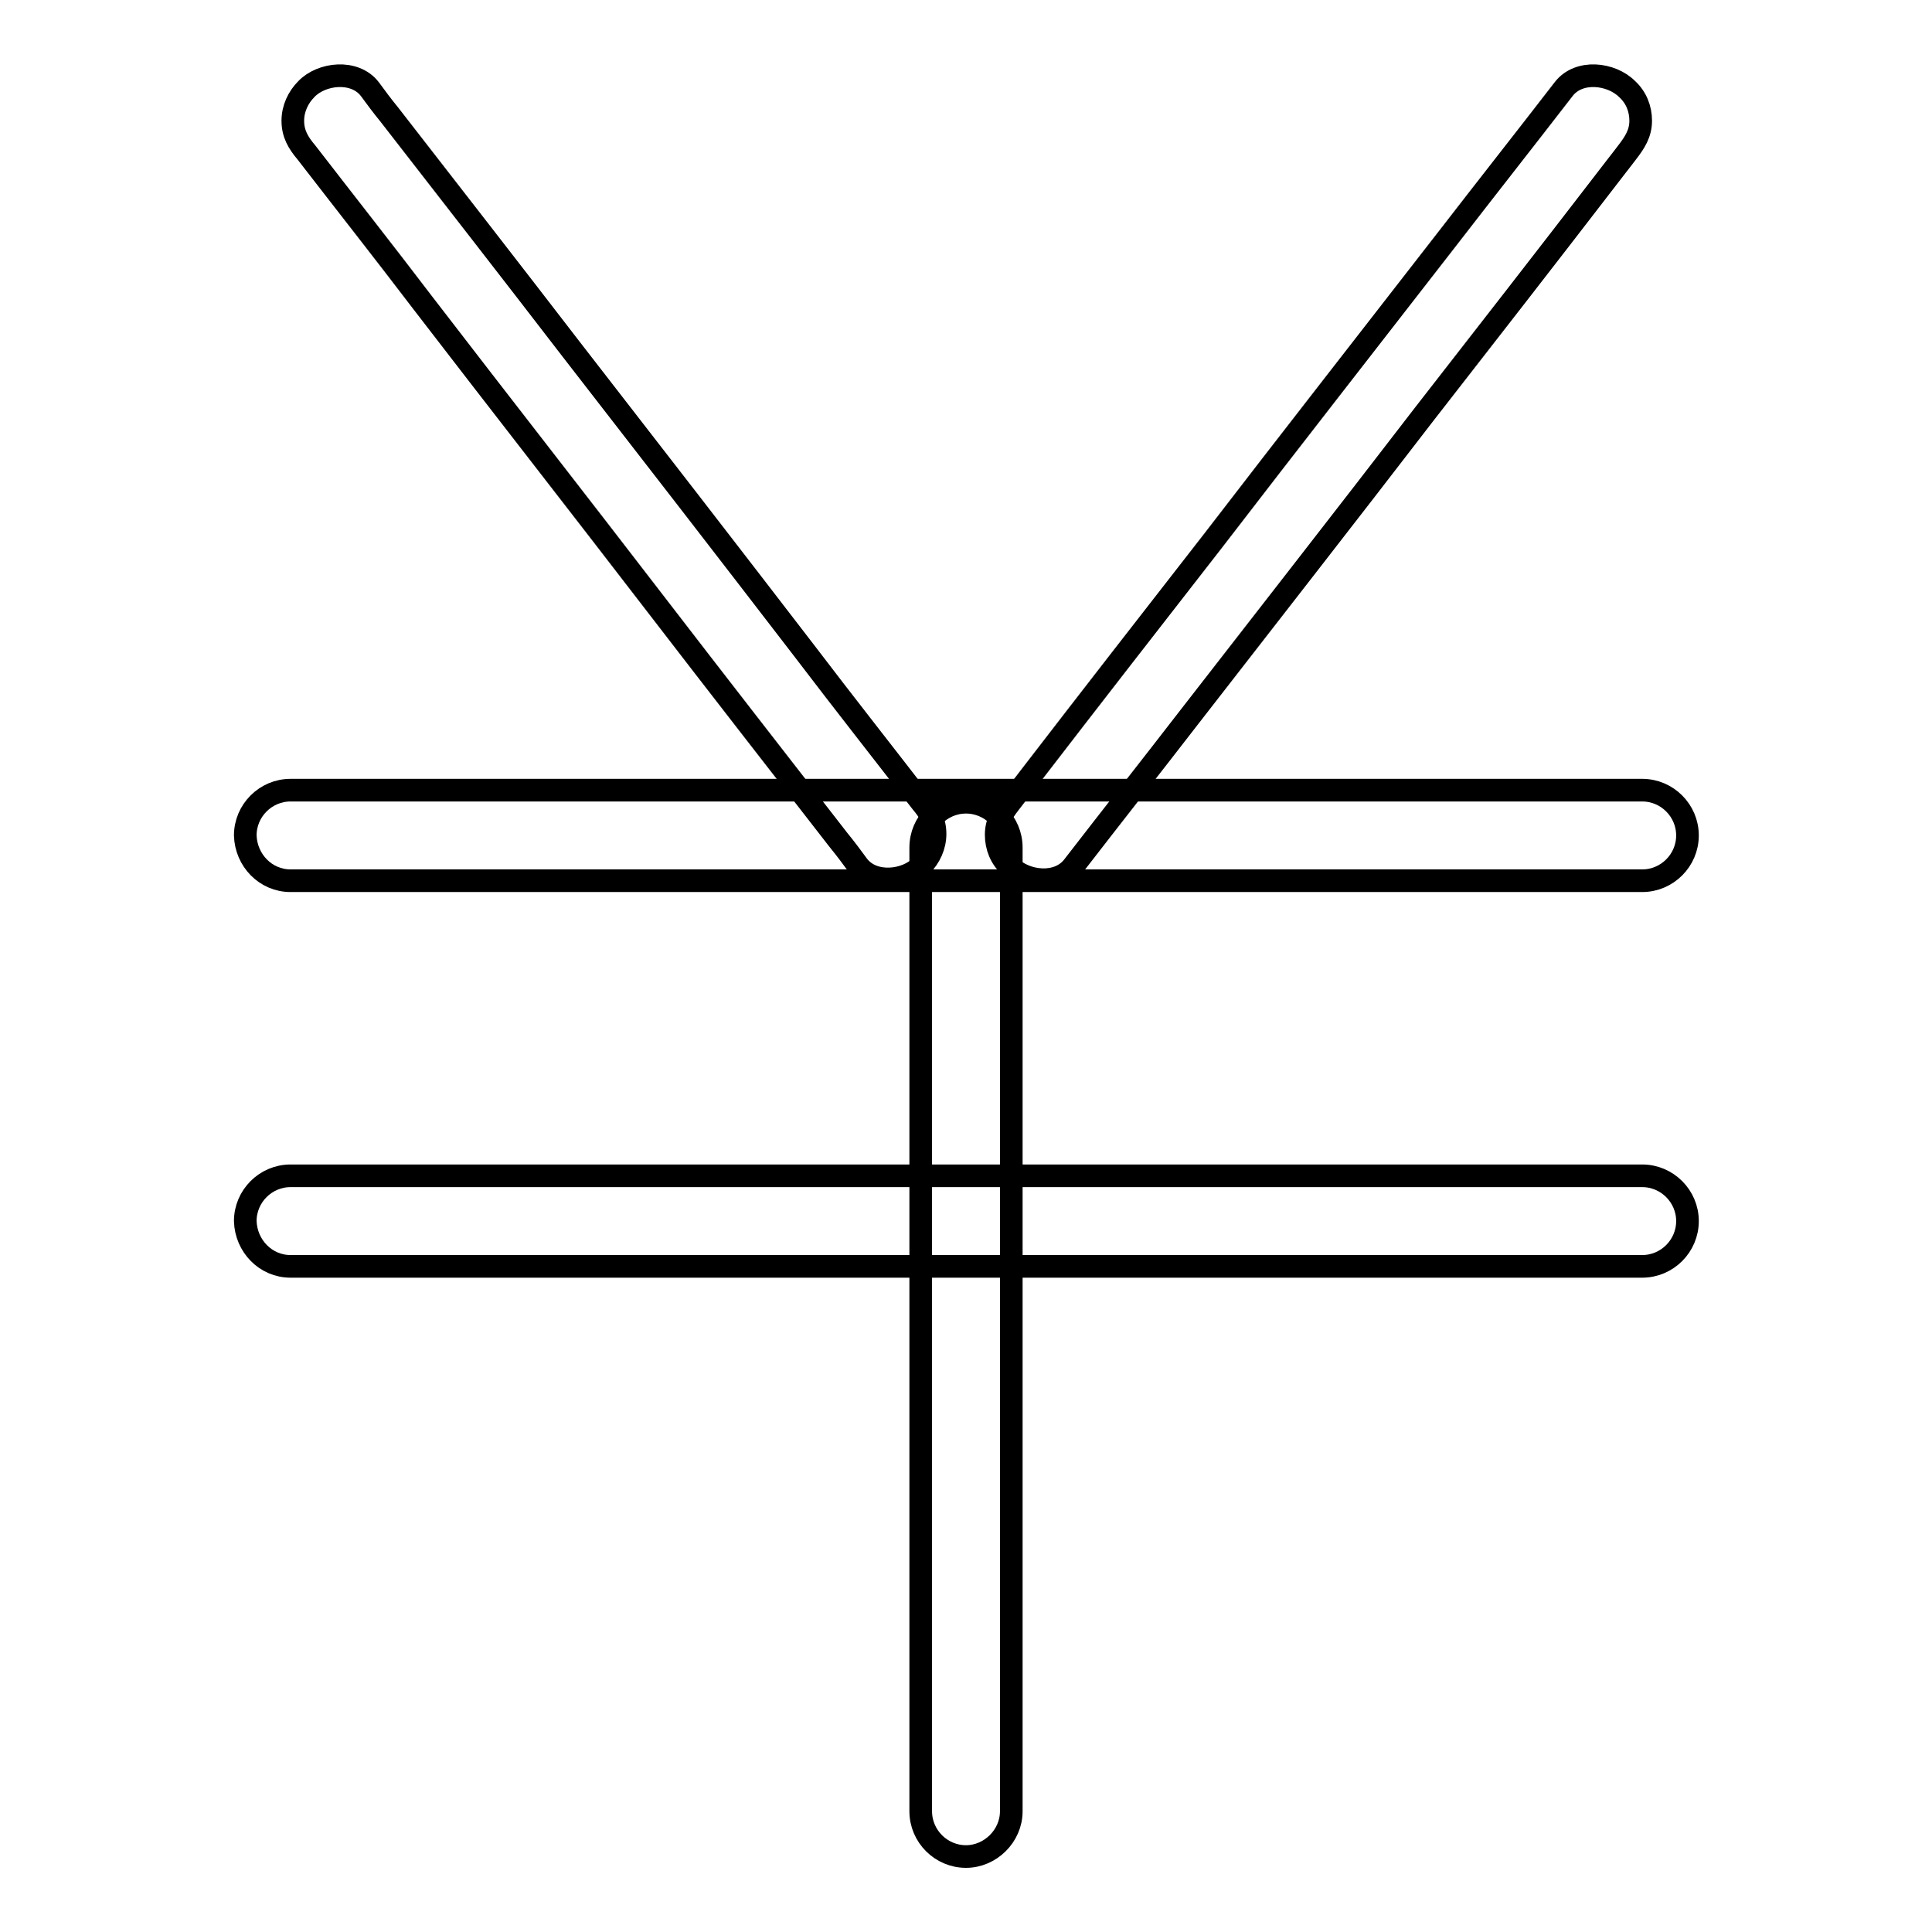 <?xml version="1.0" encoding="utf-8"?>
<!-- Svg Vector Icons : http://www.onlinewebfonts.com/icon -->
<!DOCTYPE svg PUBLIC "-//W3C//DTD SVG 1.1//EN" "http://www.w3.org/Graphics/SVG/1.1/DTD/svg11.dtd">
<svg version="1.1" xmlns="http://www.w3.org/2000/svg" xmlns:xlink="http://www.w3.org/1999/xlink" x="0px" y="0px" viewBox="0 0 256 256" enable-background="new 0 0 256 256" xml:space="preserve">
<g><g><path stroke-width="3" fill-opacity="0" stroke="#000000"  d="M38.5,116.7c6.1,0,12.1,0,18.2,0c14.5,0,29,0,43.6,0c17.5,0,34.9,0,52.4,0c14.9,0,29.7,0,44.6,0c6.7,0,13.5,0,20.2,0c0,0,0,0,0.1,0c3.3,0,6-2.7,6-6c0-3.3-2.7-6-6-6c-6.1,0-12.1,0-18.2,0c-14.5,0-29,0-43.6,0c-17.5,0-34.9,0-52.4,0c-14.9,0-29.7,0-44.6,0c-6.7,0-13.5,0-20.2,0c0,0,0,0-0.1,0c-3.3,0-6,2.7-6,6C32.6,114,35.2,116.7,38.5,116.7L38.5,116.7z"/><path stroke-width="3" fill-opacity="0" stroke="#000000"  d="M38.5,167.8c6.1,0,12.1,0,18.2,0c14.5,0,29,0,43.6,0c17.5,0,34.9,0,52.4,0c14.9,0,29.7,0,44.6,0c6.7,0,13.5,0,20.2,0c0,0,0,0,0.1,0c3.3,0,6-2.7,6-6c0-3.3-2.7-6-6-6c-6.1,0-12.1,0-18.2,0c-14.5,0-29,0-43.6,0c-17.5,0-34.9,0-52.4,0c-14.9,0-29.7,0-44.6,0c-6.7,0-13.5,0-20.2,0c0,0,0,0-0.1,0c-3.3,0-6,2.7-6,6C32.6,165.1,35.2,167.8,38.5,167.8L38.5,167.8z"/><path stroke-width="3" fill-opacity="0" stroke="#000000"  d="M134,240c0-8,0-16,0-23.9c0-16.7,0-33.4,0-50.1c0-14.6,0-29.3,0-43.9c0-3.3,0-6.5,0-9.8c0-3.3-2.7-6-6-6c-3.3,0-6,2.7-6,6c0,8,0,16,0,23.9c0,16.7,0,33.4,0,50.1c0,14.6,0,29.3,0,43.9c0,3.3,0,6.6,0,9.8c0,3.3,2.7,6,6,6C131.2,246,134,243.3,134,240L134,240z"/><path stroke-width="3" fill-opacity="0" stroke="#000000"  d="M142.2,114.8c5.1-6.6,10.3-13.2,15.4-19.8c10.4-13.4,20.8-26.7,31.1-40.1c8.1-10.4,16.2-20.8,24.2-31.2c0.9-1.2,1.8-2.3,2.7-3.5c1-1.3,1.8-2.5,1.8-4.2c0-1.6-0.6-3.1-1.8-4.2c-2.1-2.1-6.4-2.6-8.4,0c-5.1,6.6-10.3,13.2-15.4,19.8c-10.4,13.4-20.8,26.7-31.1,40.1c-8.1,10.4-16.2,20.8-24.2,31.2c-0.9,1.2-1.8,2.3-2.7,3.5c-1,1.3-1.8,2.5-1.8,4.2c0,1.6,0.6,3.1,1.8,4.2C135.9,116.9,140.2,117.4,142.2,114.8L142.2,114.8z"/><path stroke-width="3" fill-opacity="0" stroke="#000000"  d="M40.6,20.2c5.1,6.6,10.3,13.2,15.4,19.9C66.3,53.5,76.7,66.8,87,80.2c8,10.4,16.1,20.8,24.1,31.1c0.9,1.1,1.8,2.3,2.6,3.4c2,2.6,6.4,2.1,8.4,0c1.1-1.1,1.8-2.6,1.8-4.2c0-1.7-0.7-2.9-1.8-4.2c-5.1-6.6-10.3-13.2-15.4-19.9C96.4,73,86.1,59.7,75.7,46.3c-8-10.4-16.1-20.8-24.1-31.1c-0.9-1.1-1.8-2.3-2.6-3.4c-2-2.6-6.4-2.1-8.4,0c-1.1,1.1-1.8,2.6-1.8,4.2C38.8,17.7,39.5,18.9,40.6,20.2L40.6,20.2z"/></g></g>
</svg>